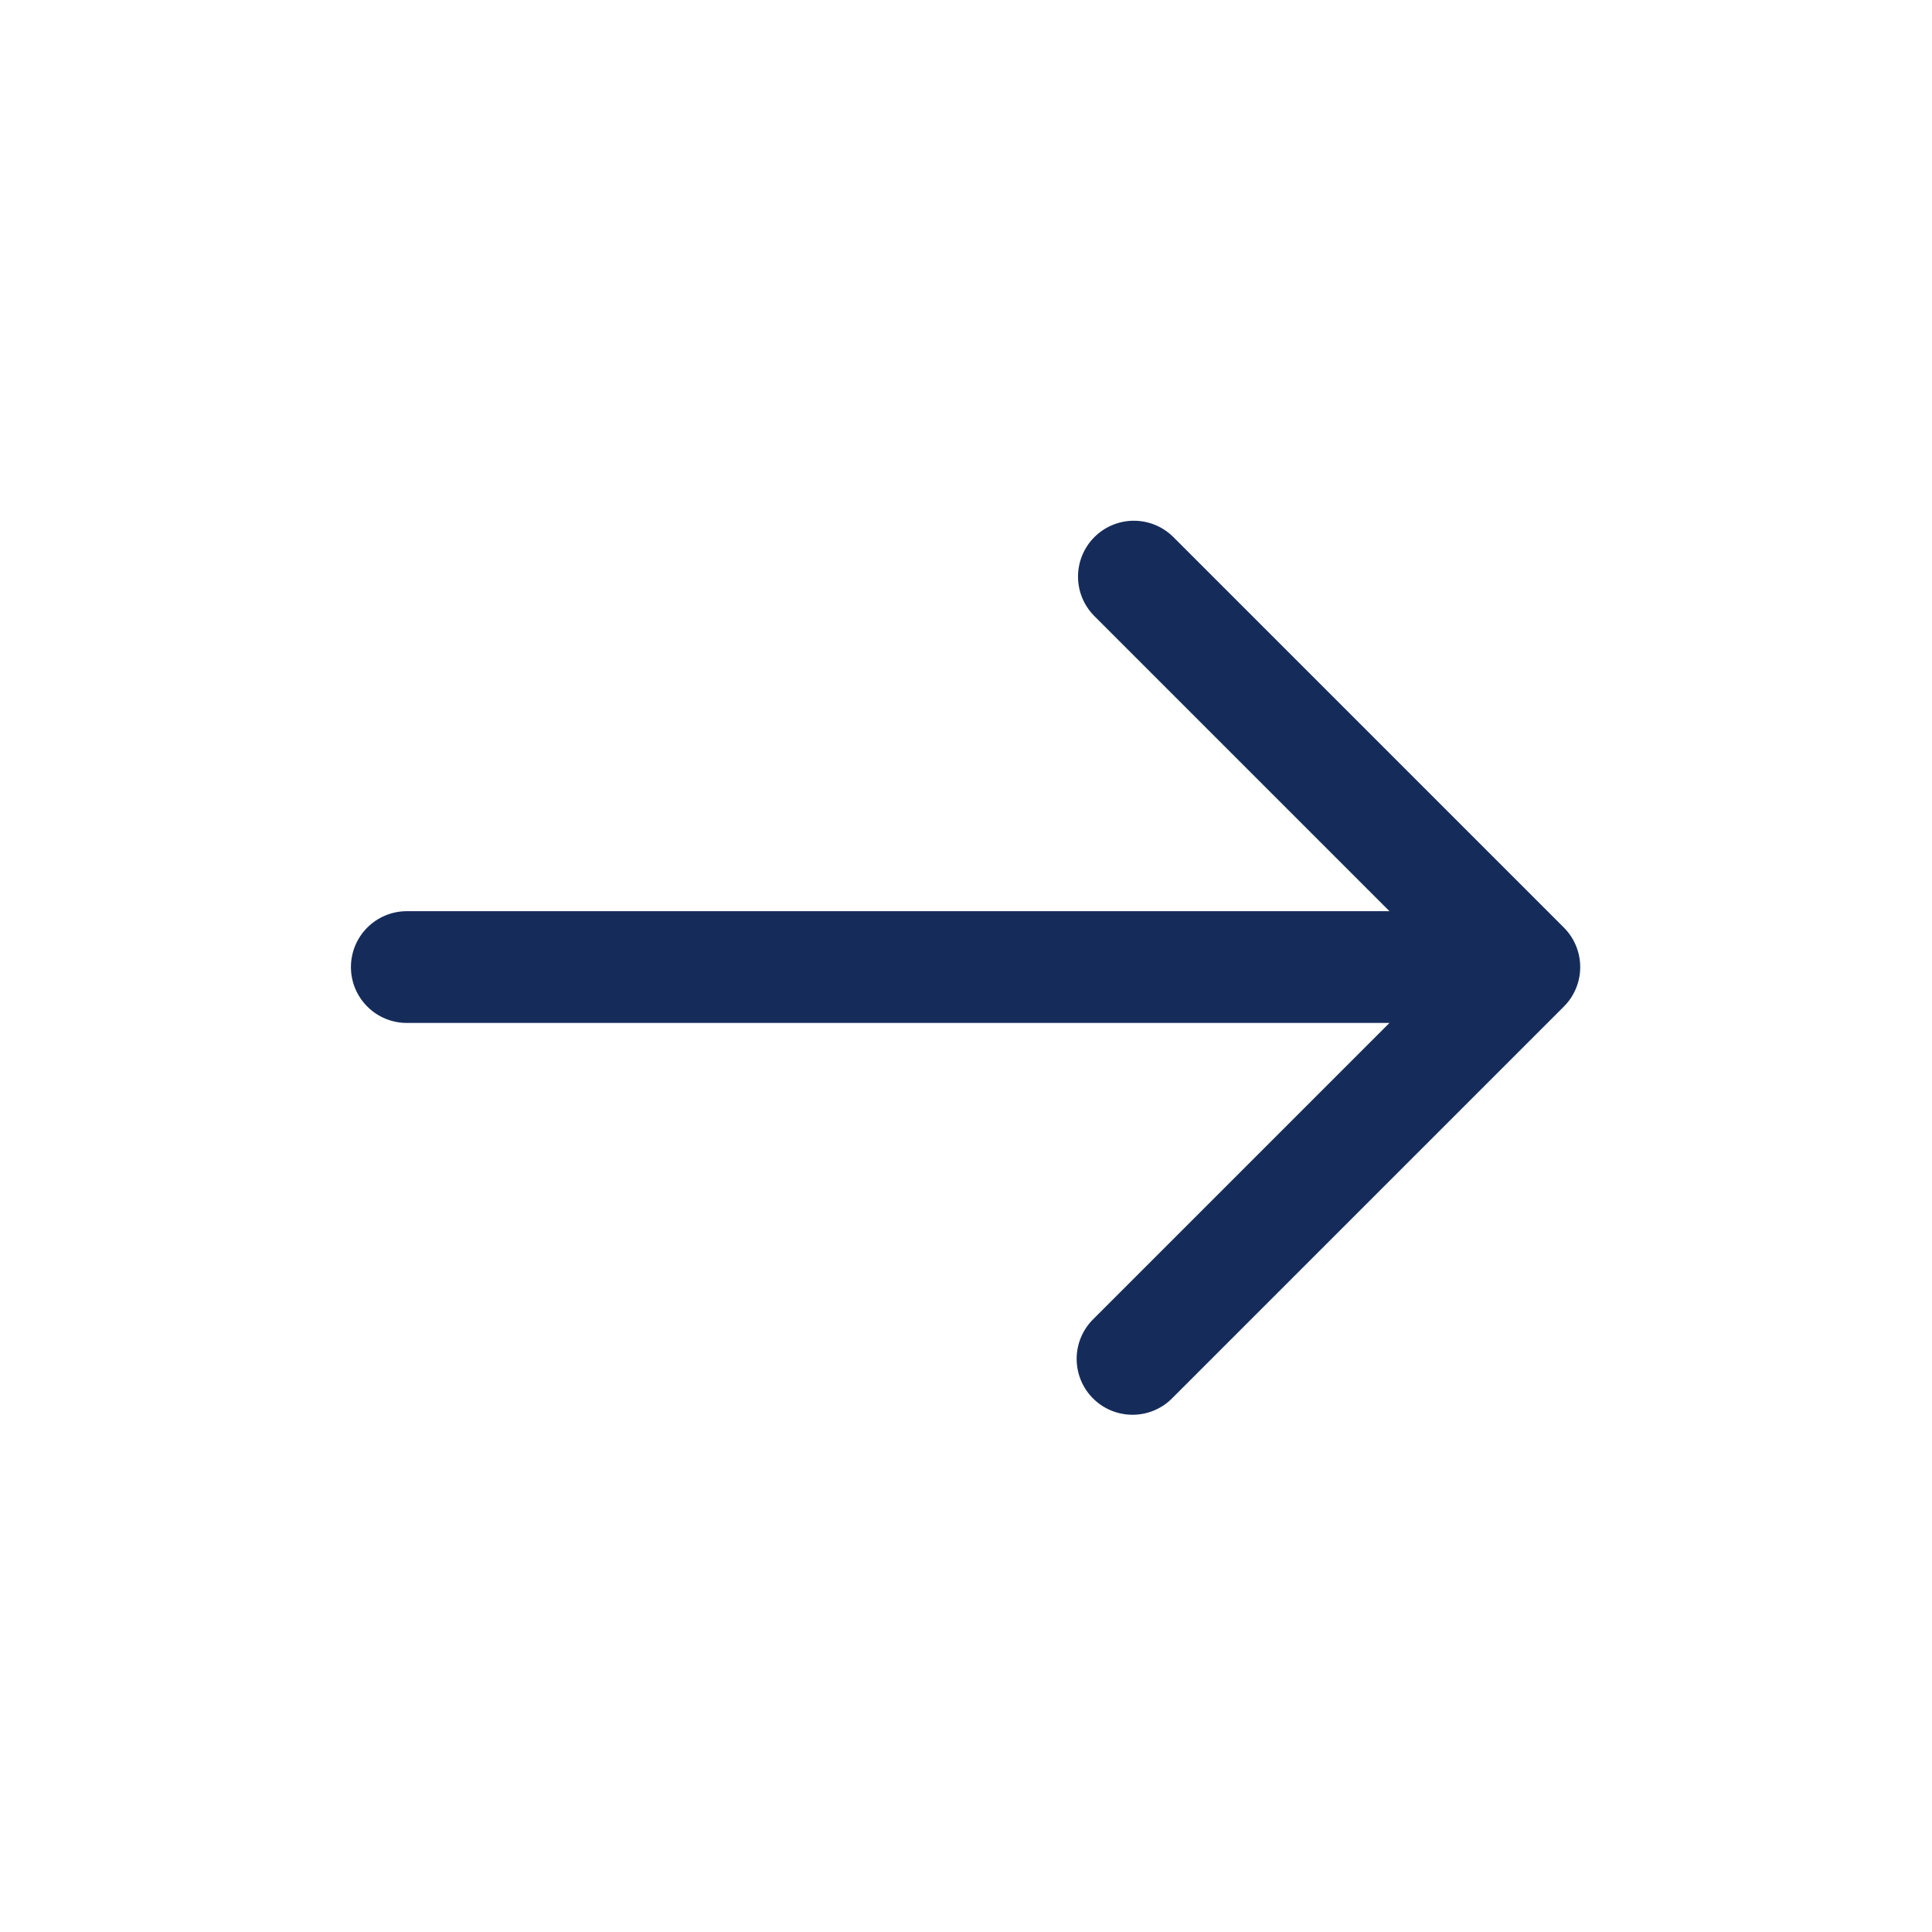 <?xml version="1.0" encoding="UTF-8"?> <svg xmlns="http://www.w3.org/2000/svg" width="175" height="175" viewBox="0 0 175 175" fill="none"><path d="M141.654 84.018L106.224 48.589C105.27 47.667 103.991 47.157 102.664 47.168C101.337 47.18 100.068 47.712 99.129 48.65C98.191 49.589 97.659 50.858 97.647 52.185C97.635 53.512 98.146 54.791 99.068 55.745L125.857 82.535H36.849C35.506 82.535 34.219 83.069 33.27 84.018C32.32 84.967 31.787 86.254 31.787 87.597C31.787 88.939 32.32 90.226 33.27 91.175C34.219 92.125 35.506 92.658 36.849 92.658H125.857L99.068 119.448C98.584 119.915 98.199 120.473 97.933 121.091C97.668 121.708 97.528 122.372 97.523 123.044C97.517 123.716 97.645 124.383 97.899 125.005C98.154 125.627 98.53 126.192 99.005 126.667C99.48 127.142 100.045 127.518 100.667 127.773C101.289 128.027 101.956 128.155 102.628 128.149C103.3 128.144 103.964 128.004 104.582 127.739C105.199 127.473 105.757 127.088 106.224 126.604L141.654 91.175C142.603 90.226 143.136 88.939 143.136 87.597C143.136 86.254 142.603 84.967 141.654 84.018Z" fill="#152C5B"></path></svg> 